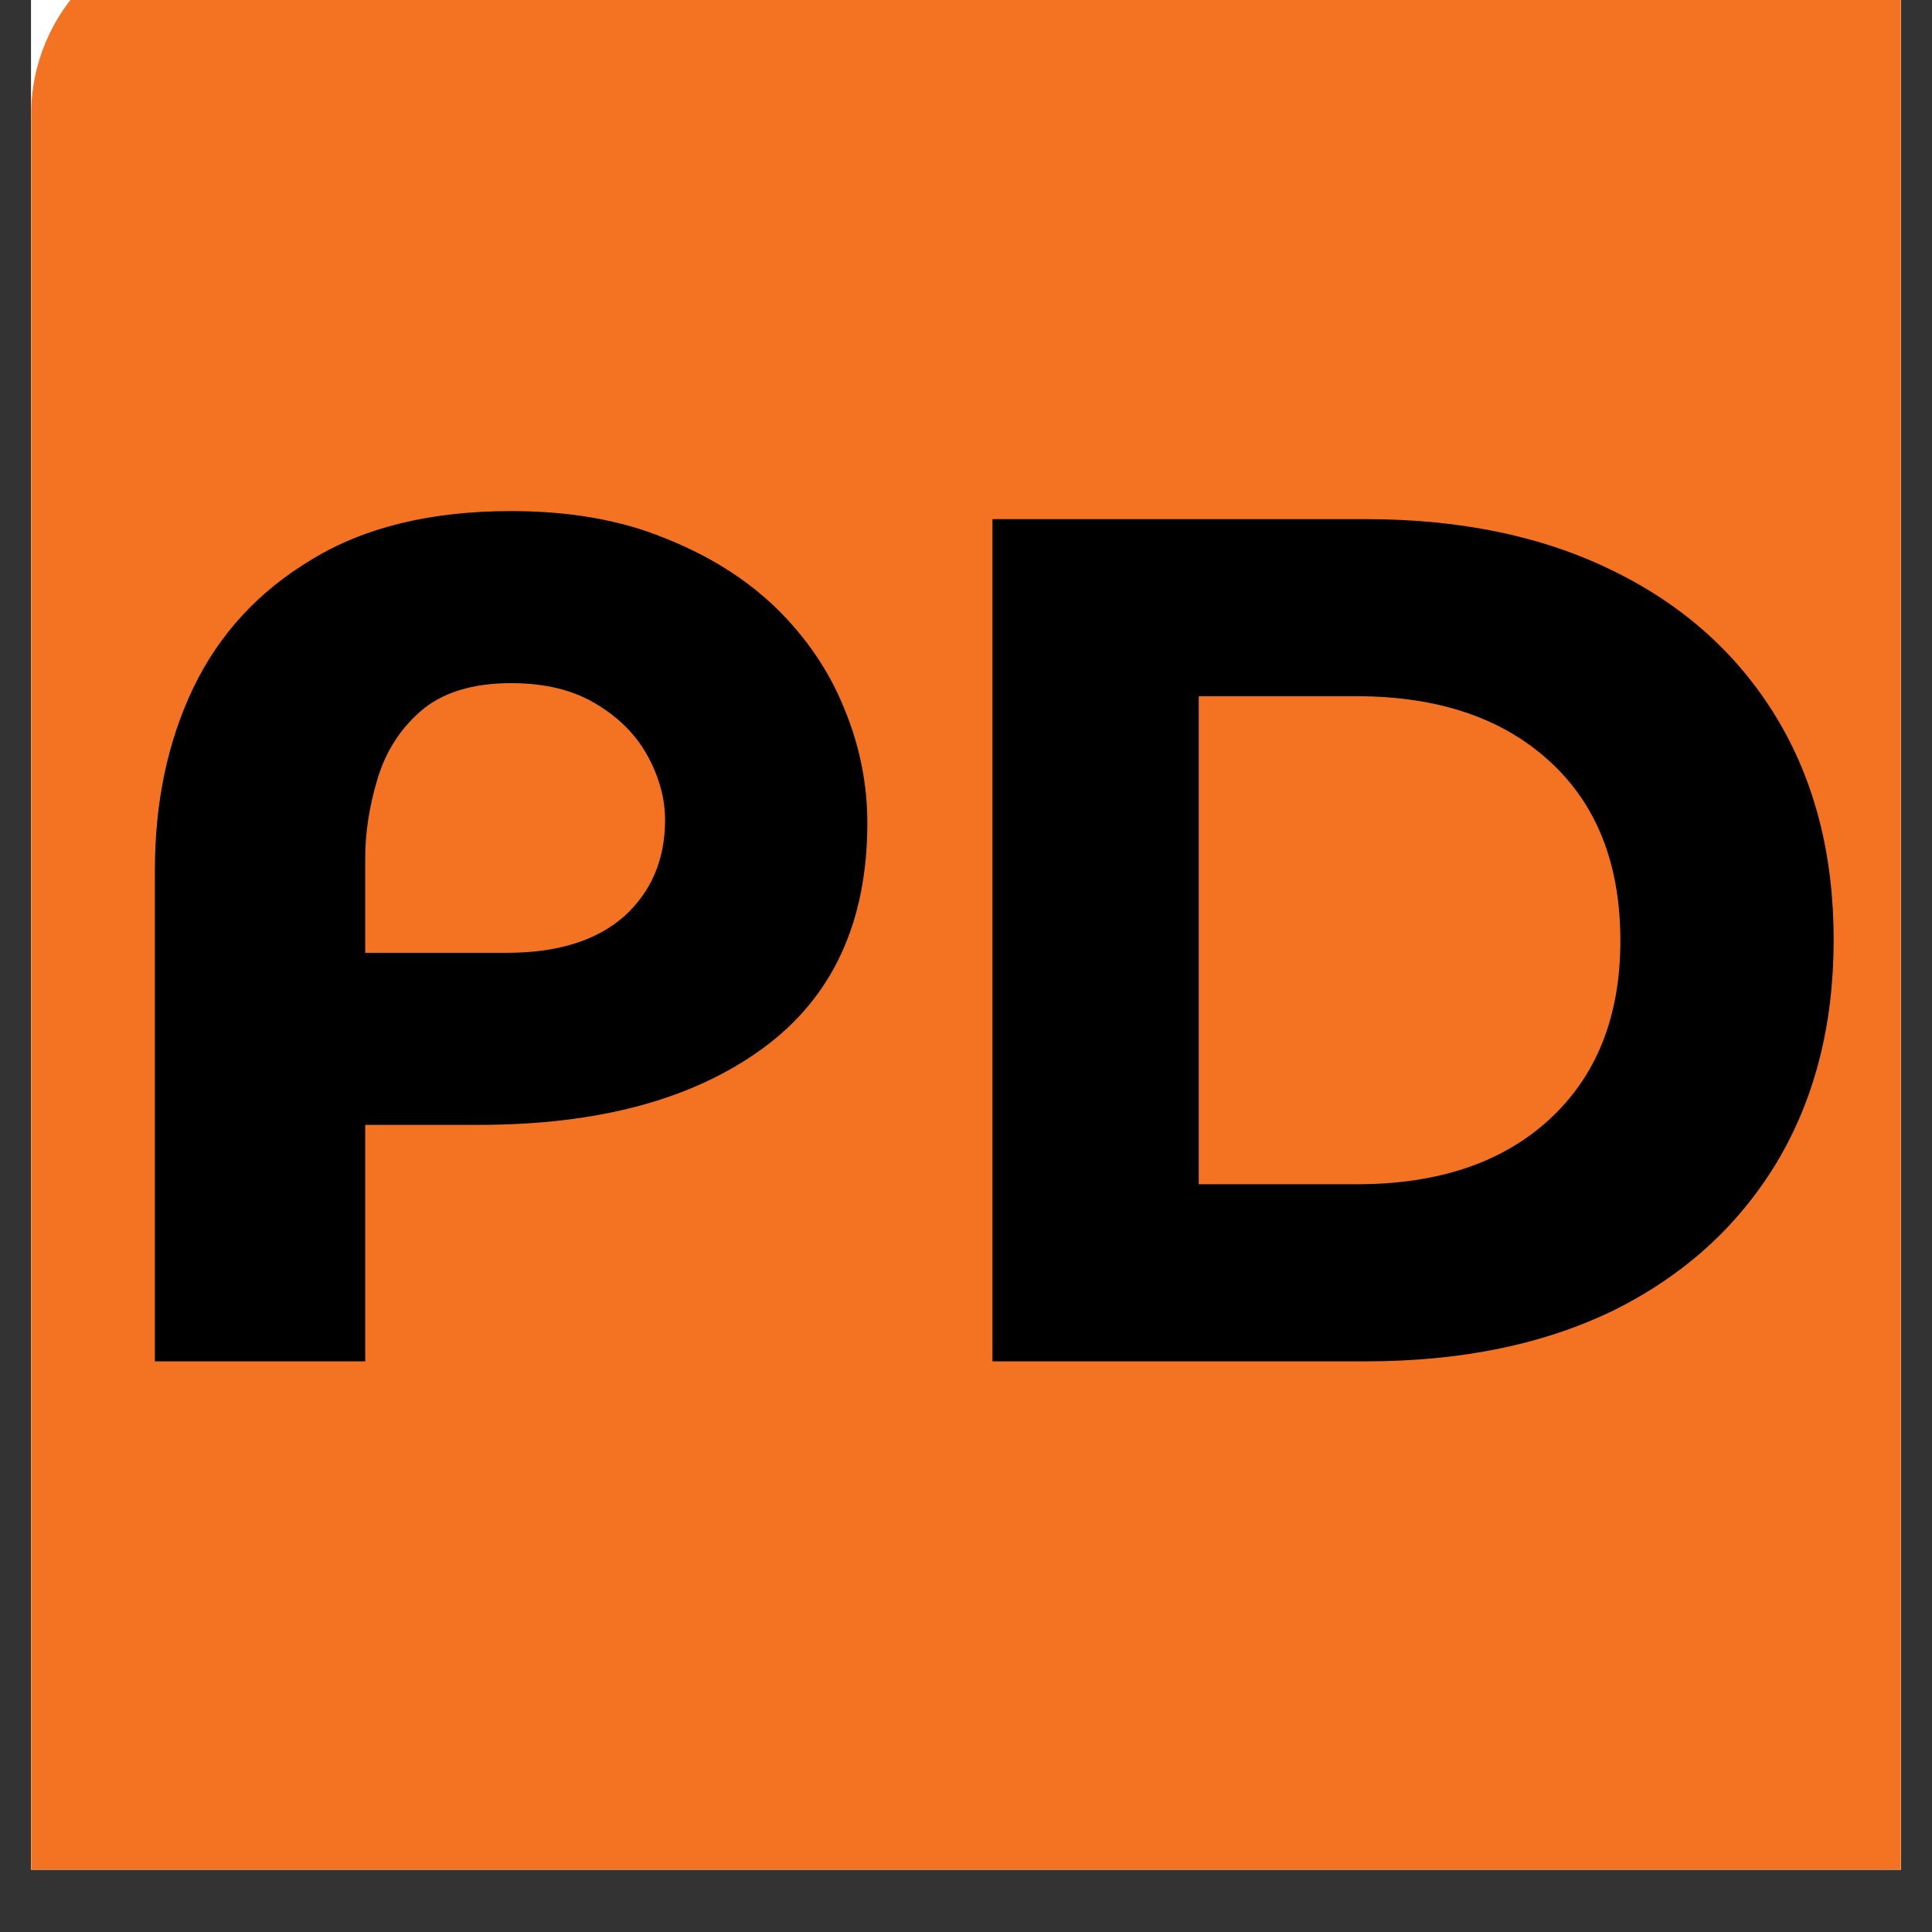 <?xml version="1.0" encoding="UTF-8"?> <svg xmlns="http://www.w3.org/2000/svg" xmlns:xlink="http://www.w3.org/1999/xlink" width="40" zoomAndPan="magnify" viewBox="0 0 30 30" height="40" preserveAspectRatio="xMidYMid meet" version="1.0"><rect x="0" y="0" width="30" height="30" fill="#333333" stroke="none"/><defs><g></g><clipPath id="58fa615310"><path d="M 0.484 0 L 29.516 0 L 29.516 29.031 L 0.484 29.031 Z M 0.484 0 " clip-rule="nonzero"></path></clipPath><clipPath id="12c547d9f6"><path d="M 0.484 0 L 29.516 0 L 29.516 29.031 L 0.484 29.031 Z M 0.484 0 " clip-rule="nonzero"></path></clipPath><clipPath id="3c3bb199b8"><path d="M 3.387 -1.125 L 27.34 -1.125 C 28.941 -1.125 30.242 0.176 30.242 1.777 L 30.242 30.34 C 30.242 31.941 28.941 33.242 27.34 33.242 L 3.387 33.242 C 1.785 33.242 0.484 31.941 0.484 30.34 L 0.484 1.777 C 0.484 0.176 1.785 -1.125 3.387 -1.125 Z M 3.387 -1.125 " clip-rule="nonzero"></path></clipPath><clipPath id="bb62f7bfc5"><path d="M 0.484 0 L 29.516 0 L 29.516 29.031 L 0.484 29.031 Z M 0.484 0 " clip-rule="nonzero"></path></clipPath><clipPath id="0a13fefc7d"><path d="M 3.387 -1.125 L 27.34 -1.125 C 28.941 -1.125 30.242 0.176 30.242 1.777 L 30.242 30.34 C 30.242 31.941 28.941 33.242 27.34 33.242 L 3.387 33.242 C 1.785 33.242 0.484 31.941 0.484 30.34 L 0.484 1.777 C 0.484 0.176 1.785 -1.125 3.387 -1.125 Z M 3.387 -1.125 " clip-rule="nonzero"></path></clipPath><clipPath id="cd6e502042"><rect x="0" width="30" y="0" height="30"></rect></clipPath></defs><g clip-path="url(#58fa615310)"><path fill="#ffffff" d="M 0.484 0 L 29.516 0 L 29.516 29.031 L 0.484 29.031 Z M 0.484 0 " fill-opacity="1" fill-rule="nonzero"></path><path fill="#ffffff" d="M 0.484 0 L 29.516 0 L 29.516 29.031 L 0.484 29.031 Z M 0.484 0 " fill-opacity="1" fill-rule="nonzero"></path></g><g clip-path="url(#12c547d9f6)"><g clip-path="url(#3c3bb199b8)"><g transform="matrix(1, 0, 0, 1, 0, 0)"><g clip-path="url(#cd6e502042)"><g clip-path="url(#bb62f7bfc5)"><g clip-path="url(#0a13fefc7d)"><path fill="#f47323" d="M 0.484 -1.125 L 30.242 -1.125 L 30.242 33.285 L 0.484 33.285 Z M 0.484 -1.125 " fill-opacity="1" fill-rule="nonzero"></path></g></g></g></g></g></g><g fill="#000000" fill-opacity="1"><g transform="translate(1.296, 21.139)"><g><path d="M 6.641 -13.203 C 7.555 -13.203 8.352 -13.062 9.031 -12.781 C 9.719 -12.508 10.297 -12.145 10.766 -11.688 C 11.234 -11.227 11.582 -10.711 11.812 -10.141 C 12.051 -9.566 12.172 -8.973 12.172 -8.359 C 12.172 -6.816 11.629 -5.648 10.547 -4.859 C 9.461 -4.066 7.992 -3.672 6.141 -3.672 L 4.375 -3.672 L 4.375 0 L 1.109 0 L 1.109 -7.625 C 1.109 -8.676 1.305 -9.617 1.703 -10.453 C 2.109 -11.297 2.723 -11.961 3.547 -12.453 C 4.367 -12.953 5.398 -13.203 6.641 -13.203 Z M 4.375 -6.344 L 6.578 -6.344 C 7.359 -6.344 7.961 -6.531 8.391 -6.906 C 8.816 -7.289 9.031 -7.789 9.031 -8.406 C 9.031 -8.738 8.941 -9.066 8.766 -9.391 C 8.586 -9.723 8.32 -9.992 7.969 -10.203 C 7.613 -10.422 7.172 -10.531 6.641 -10.531 C 6.035 -10.531 5.566 -10.383 5.234 -10.094 C 4.91 -9.812 4.688 -9.457 4.562 -9.031 C 4.438 -8.613 4.375 -8.207 4.375 -7.812 Z M 4.375 -6.344 "></path></g></g></g><g fill="#000000" fill-opacity="1"><g transform="translate(13.989, 21.139)"><g><path d="M 7.219 0 L 1.422 0 L 1.422 -13.078 L 7.219 -13.078 C 8.707 -13.078 9.992 -12.805 11.078 -12.266 C 12.16 -11.734 13 -10.977 13.594 -10 C 14.188 -9.02 14.484 -7.867 14.484 -6.547 C 14.484 -5.223 14.188 -4.066 13.594 -3.078 C 13 -2.098 12.16 -1.336 11.078 -0.797 C 9.992 -0.266 8.707 0 7.219 0 Z M 4.625 -10.328 L 4.625 -2.75 L 7.078 -2.75 C 8.336 -2.75 9.332 -3.082 10.062 -3.75 C 10.801 -4.426 11.172 -5.352 11.172 -6.531 C 11.172 -7.727 10.801 -8.66 10.062 -9.328 C 9.332 -9.992 8.336 -10.328 7.078 -10.328 Z M 4.625 -10.328 "></path></g></g></g></svg> 